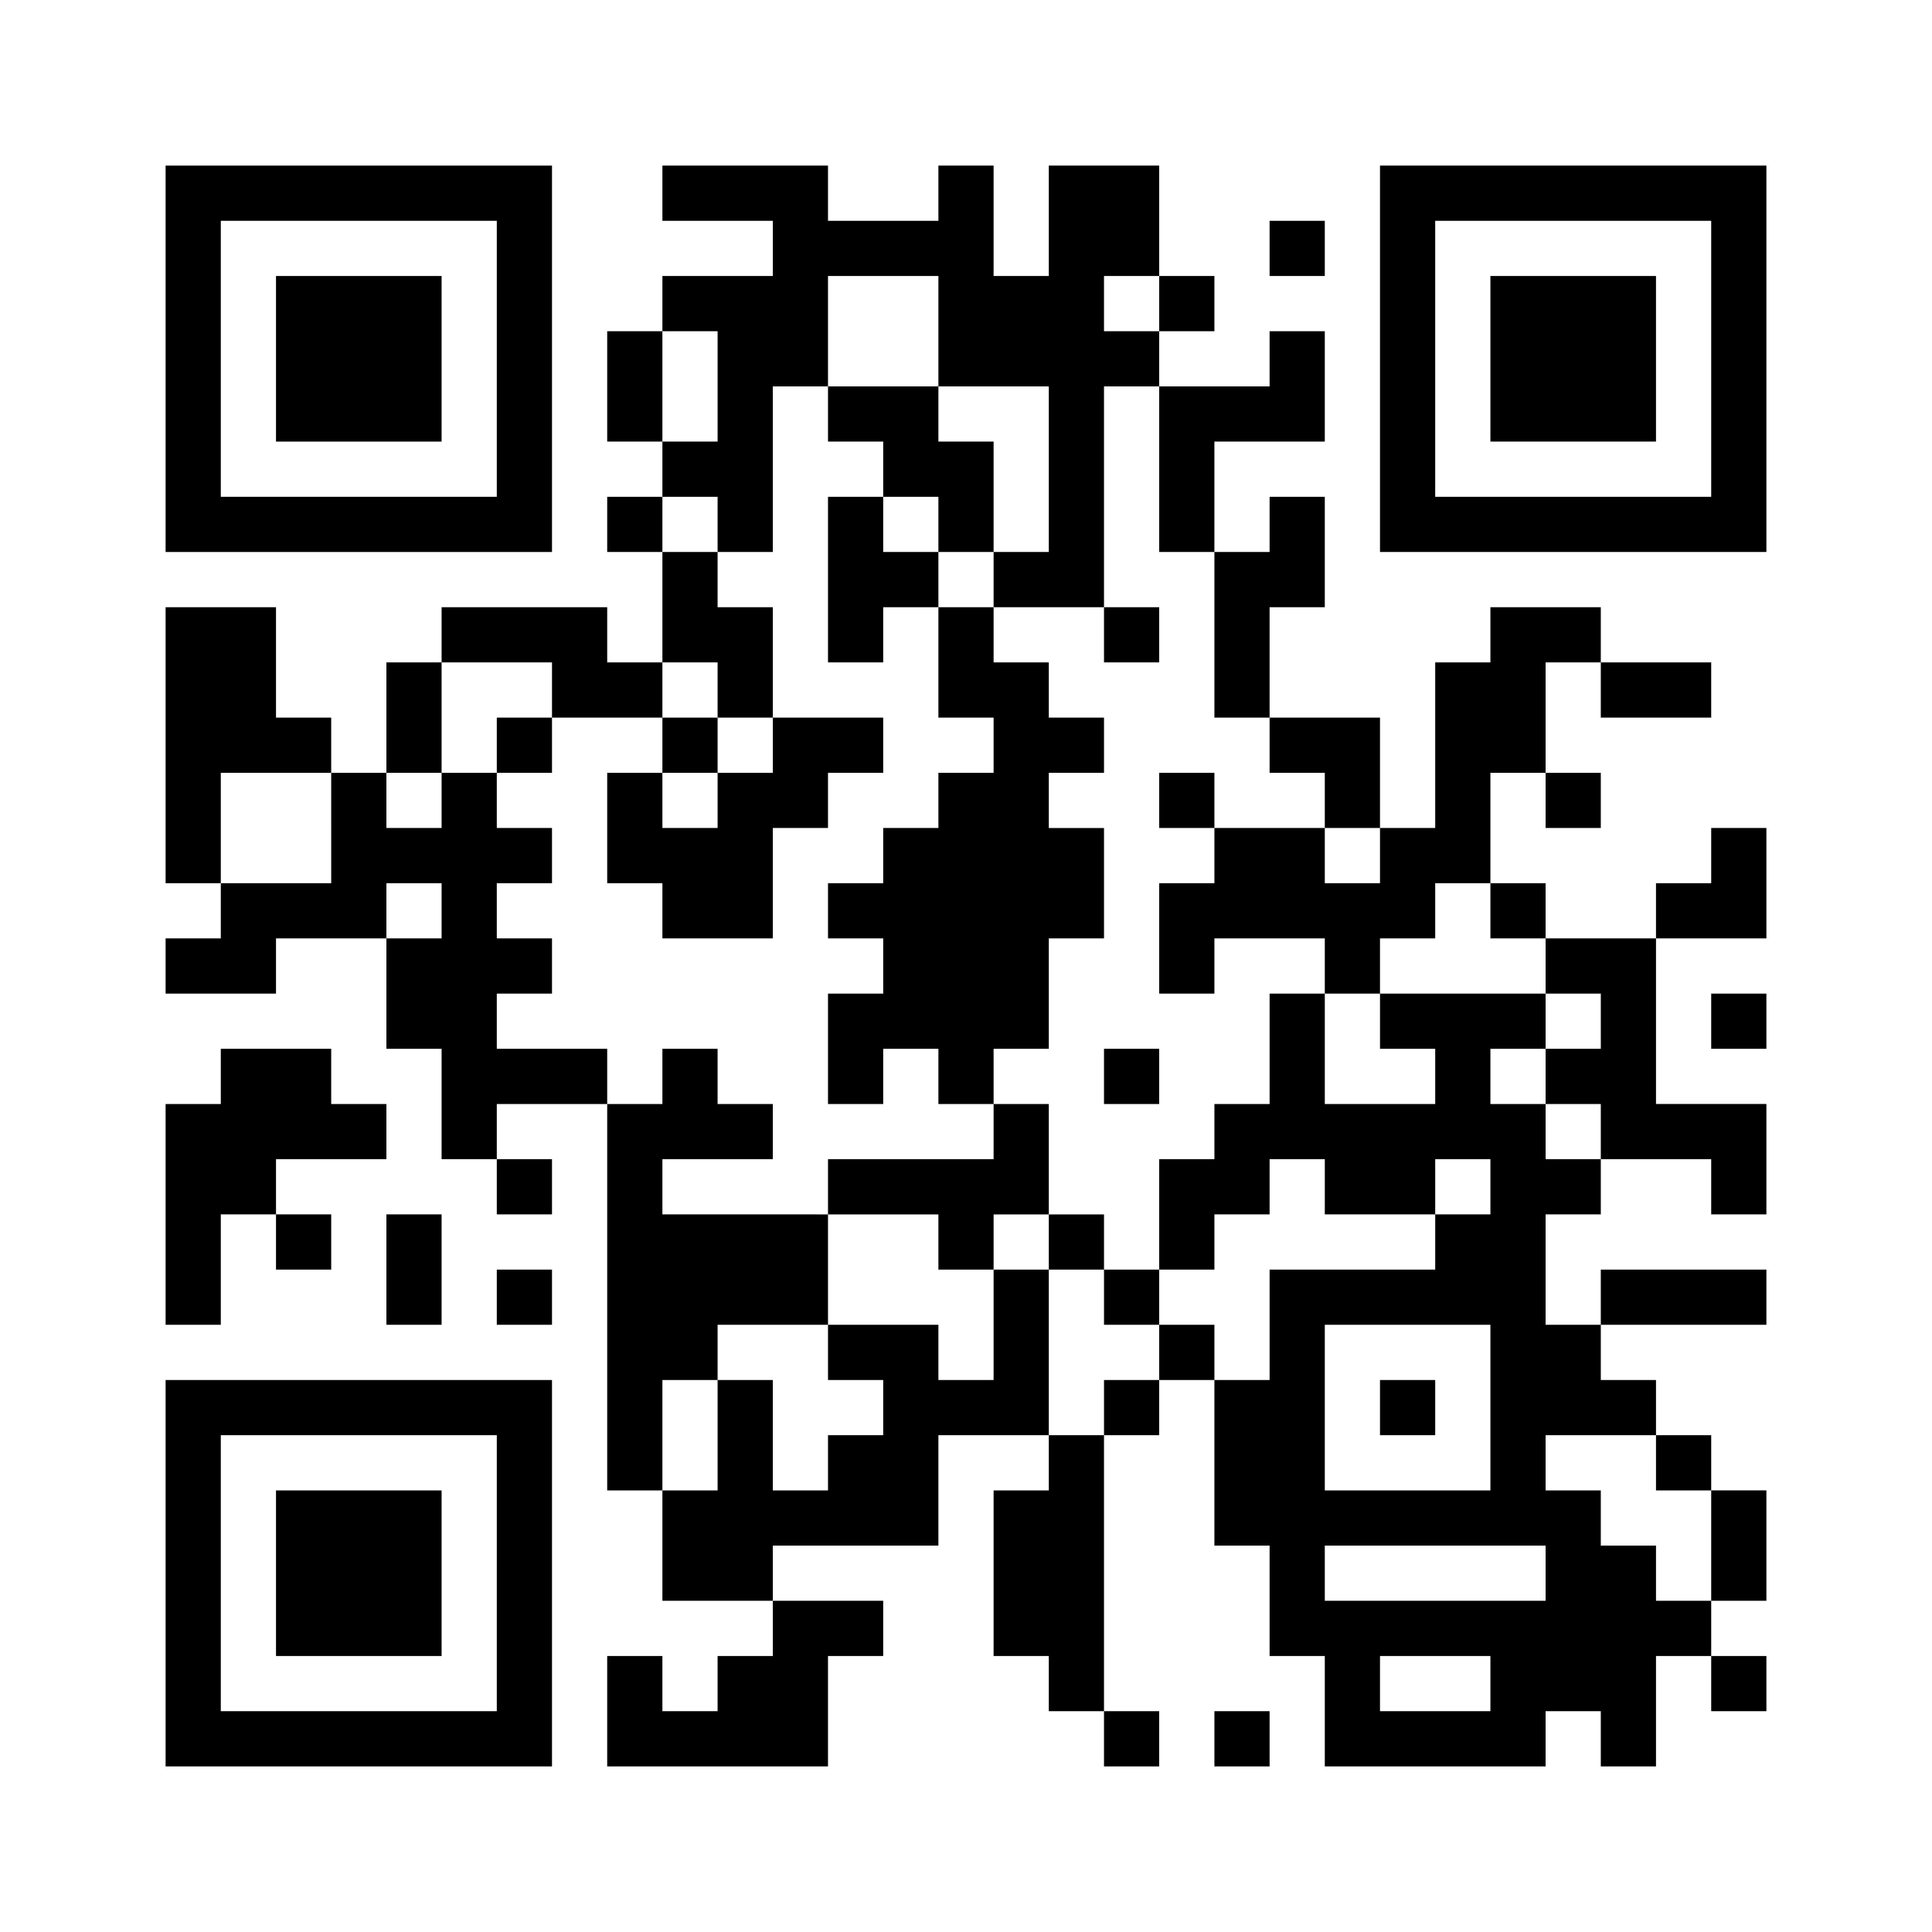 <?xml version="1.0" encoding="UTF-8"?>
<svg xmlns="http://www.w3.org/2000/svg" version="1" width="373.333" height="373.333" viewBox="0 0 280 280">
  <path fill="#fff" d="M0 0h280v280H0z"></path>
  <path d="M24 52v28h56V24H24v28zm48 0v20H32V32h40v20z"></path>
  <path d="M40 52v12h24V40H40v12z"></path>
  <path d="M96 28v4h16v8H96v8h-8v16h8v8h-8v8h8v16h-8v-8H64v8h-8v16h-8v-8h-8V88H24v40h8v8h-8v8h16v-8h16v16h8v16h8v8h8v-8h-8v-8h16v56h8v16h16v8h-8v8h-8v-8h-8v16h32v-16h8v-8h-16v-8h24v-16h16v8h-8v24h8v8h8v8h8v-8h-8v-40h8v-8h8v24h8v16h8v16h32v-8h8v8h8v-16h8v8h8v-8h-8v-8h8v-16h-8v-8h-8v-8h-8v-8h24v-8h-24v8h-8v-16h8v-8h16v8h8v-16h-16v-24h16v-16h-8v8h-8v8h-16v-8h-8v-16h8v8h8v-8h-8V96h8v8h16v-8h-16v-8h-16v8h-8v24h-8v-16h-16V88h8V72h-8v8h-8V64h16V48h-8v8h-16v-8h8v-8h-8V24h-16v16h-8V24h-8v8h-16v-8H96v4zm40 20v8h16v24h-8v8h16V56h8v24h8v24h8v8h8v8h8v8h-8v-8h-16v8h-8v16h8v-8h16v8h8v-8h8v-8h8v8h8v8h8v8h-8v8h8v8h-8v-8h-8v-8h8v-8h-24v8h8v8h-16v-16h-8v16h-8v8h-8v16h8v-8h8v-8h8v8h16v-8h8v8h-8v8h-24v16h-8v-8h-8v8h-8v8h-8v-24h-8v16h-8v-8h-16v8h8v8h-8v8h-8v-16h-8v16h-8v-16h8v-8h16v-16H96v-8h16v-8h-8v-8h-8v8h-8v-8H72v-8h8v-8h-8v-8h8v-8h-8v-8h-8v8h-8v-8h8V96h16v8h16v-8h8v8h8V88h-8v-8h-8v-8h8v8h8V56h8V40h16v8zm32-4v4h-8v-8h8v4zm-64 12v8h-8V48h8v8zm-56 64v8H32v-16h16v8zm16 12v4h-8v-8h8v4zm152 72v12h-24v-24h24v12zm24 8v4h8v16h-8v-8h-8v-8h-8v-8h16v4zm-16 16v4h-32v-8h32v4zm-8 16v4h-16v-8h16v4z"></path>
  <path d="M120 60v4h8v8h-8v24h8v-8h8v16h8v8h-8v8h-8v8h-8v8h8v8h-8v16h8v-8h8v8h8v8h-24v8h16v8h8v-8h8v8h8v8h8v-8h-8v-8h-8v-16h-8v-8h8v-16h8v-16h-8v-8h8v-8h-8v-8h-8v-8h-8v-8h8V64h-8v-8h-16v4zm16 16v4h-8v-8h8v4zM160 92v4h8v-8h-8v4zM72 108v4h8v-8h-8v4z"></path>
  <path d="M96 108v4h-8v16h8v8h16v-16h8v-8h8v-8h-16v8h-8v-8h-8v4zm8 8v4h-8v-8h8v4zM168 116v4h8v-8h-8v4zM160 156v4h8v-8h-8v4zM200 204v4h8v-8h-8v4zM200 52v28h56V24h-56v28zm48 0v20h-40V32h40v20z"></path>
  <path d="M216 52v12h24V40h-24v12zM184 36v4h8v-8h-8v4zM248 148v4h8v-8h-8v4zM32 156v4h-8v32h8v-16h8v8h8v-8h-8v-8h16v-8h-8v-8H32v4zM56 184v8h8v-16h-8v8zM72 188v4h8v-8h-8v4zM24 228v28h56v-56H24v28zm48 0v20H32v-40h40v20z"></path>
  <path d="M40 228v12h24v-24H40v12zM176 252v4h8v-8h-8v4z"></path>
</svg>
